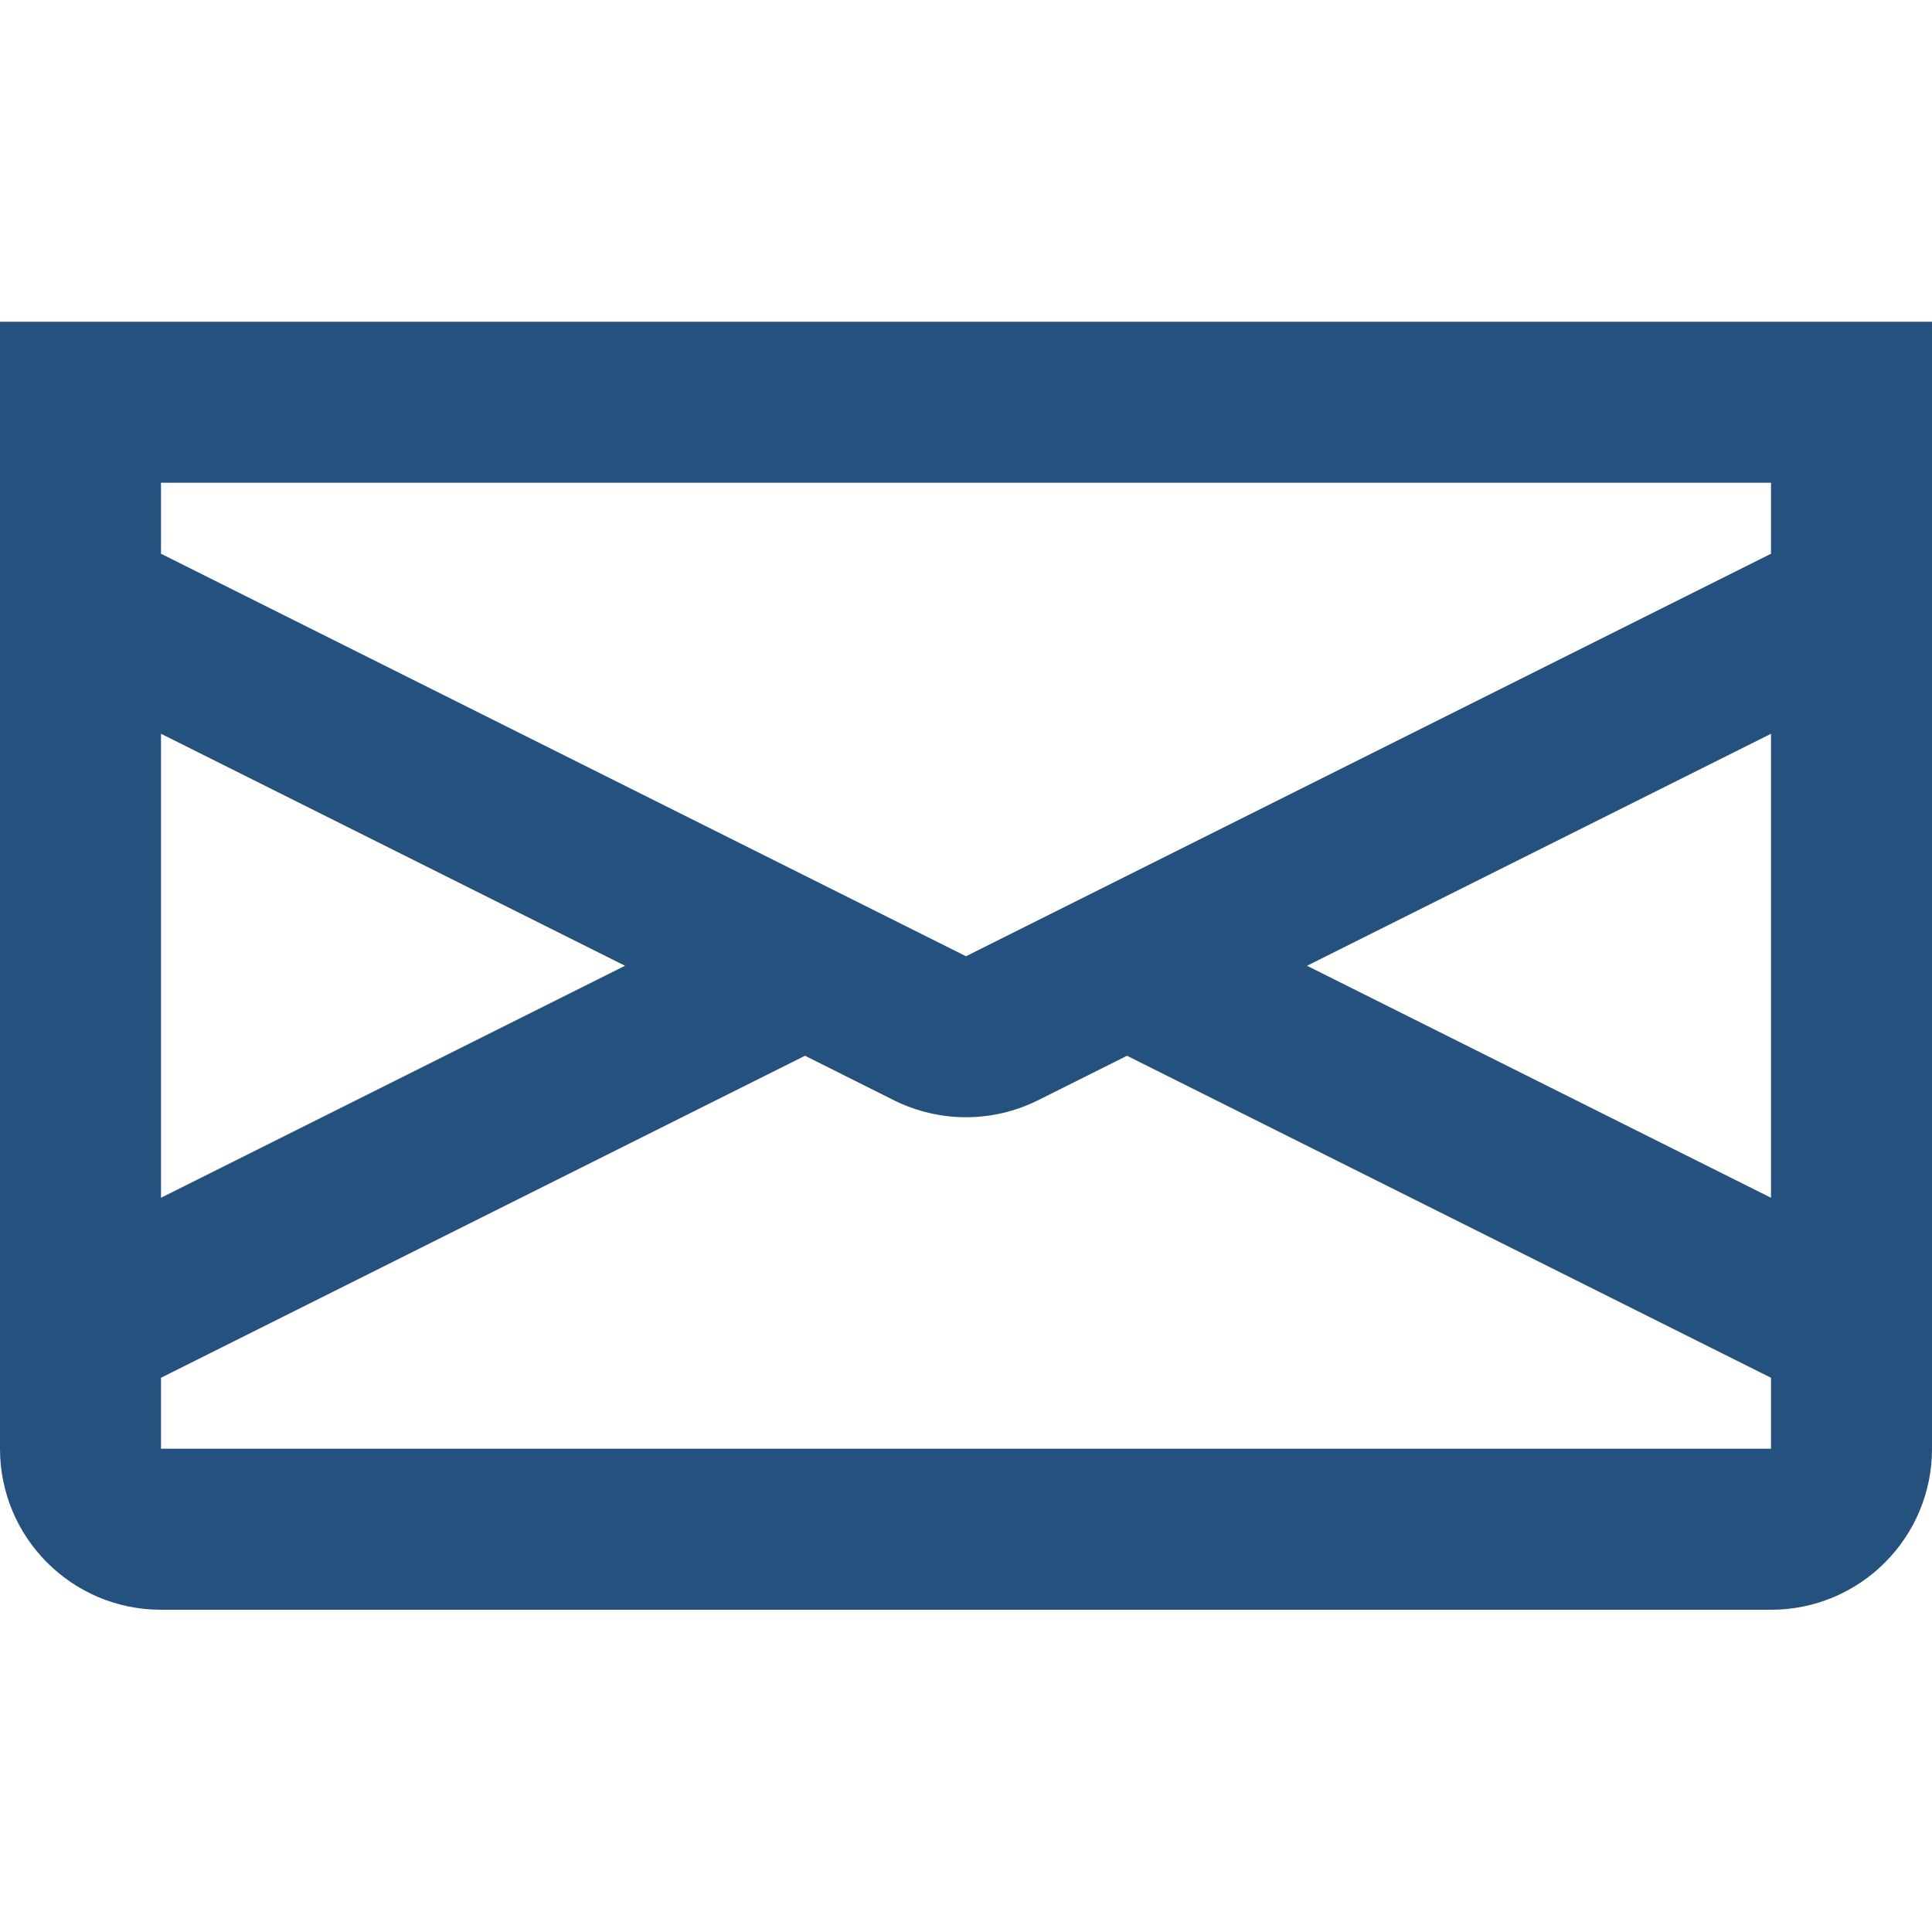 <svg
                width="24"
                height="24"
                viewBox="0 0 24 24"
                fill="none"
                xmlns="http://www.w3.org/2000/svg"
              >
                <path
                  fill-rule="evenodd"
                  clip-rule="evenodd"
                  d="M24 3.997H0V17.997C0 19.102 0.895 19.997 2 19.997H22C23.105 19.997 24 19.102 24 17.997V3.997ZM2 6.879V5.997H22V6.879L12 11.879L2 6.879ZM2 9.115V14.879L7.764 11.997L2 9.115ZM2 17.115V17.997H22V17.115L14 13.115L12.894 13.668C12.331 13.949 11.669 13.949 11.105 13.668L10 13.115L2 17.115ZM22 14.879V9.115L16.236 11.997L22 14.879Z"
                  fill="#05386B"
                  fill-opacity="0.87"
                />
              </svg>